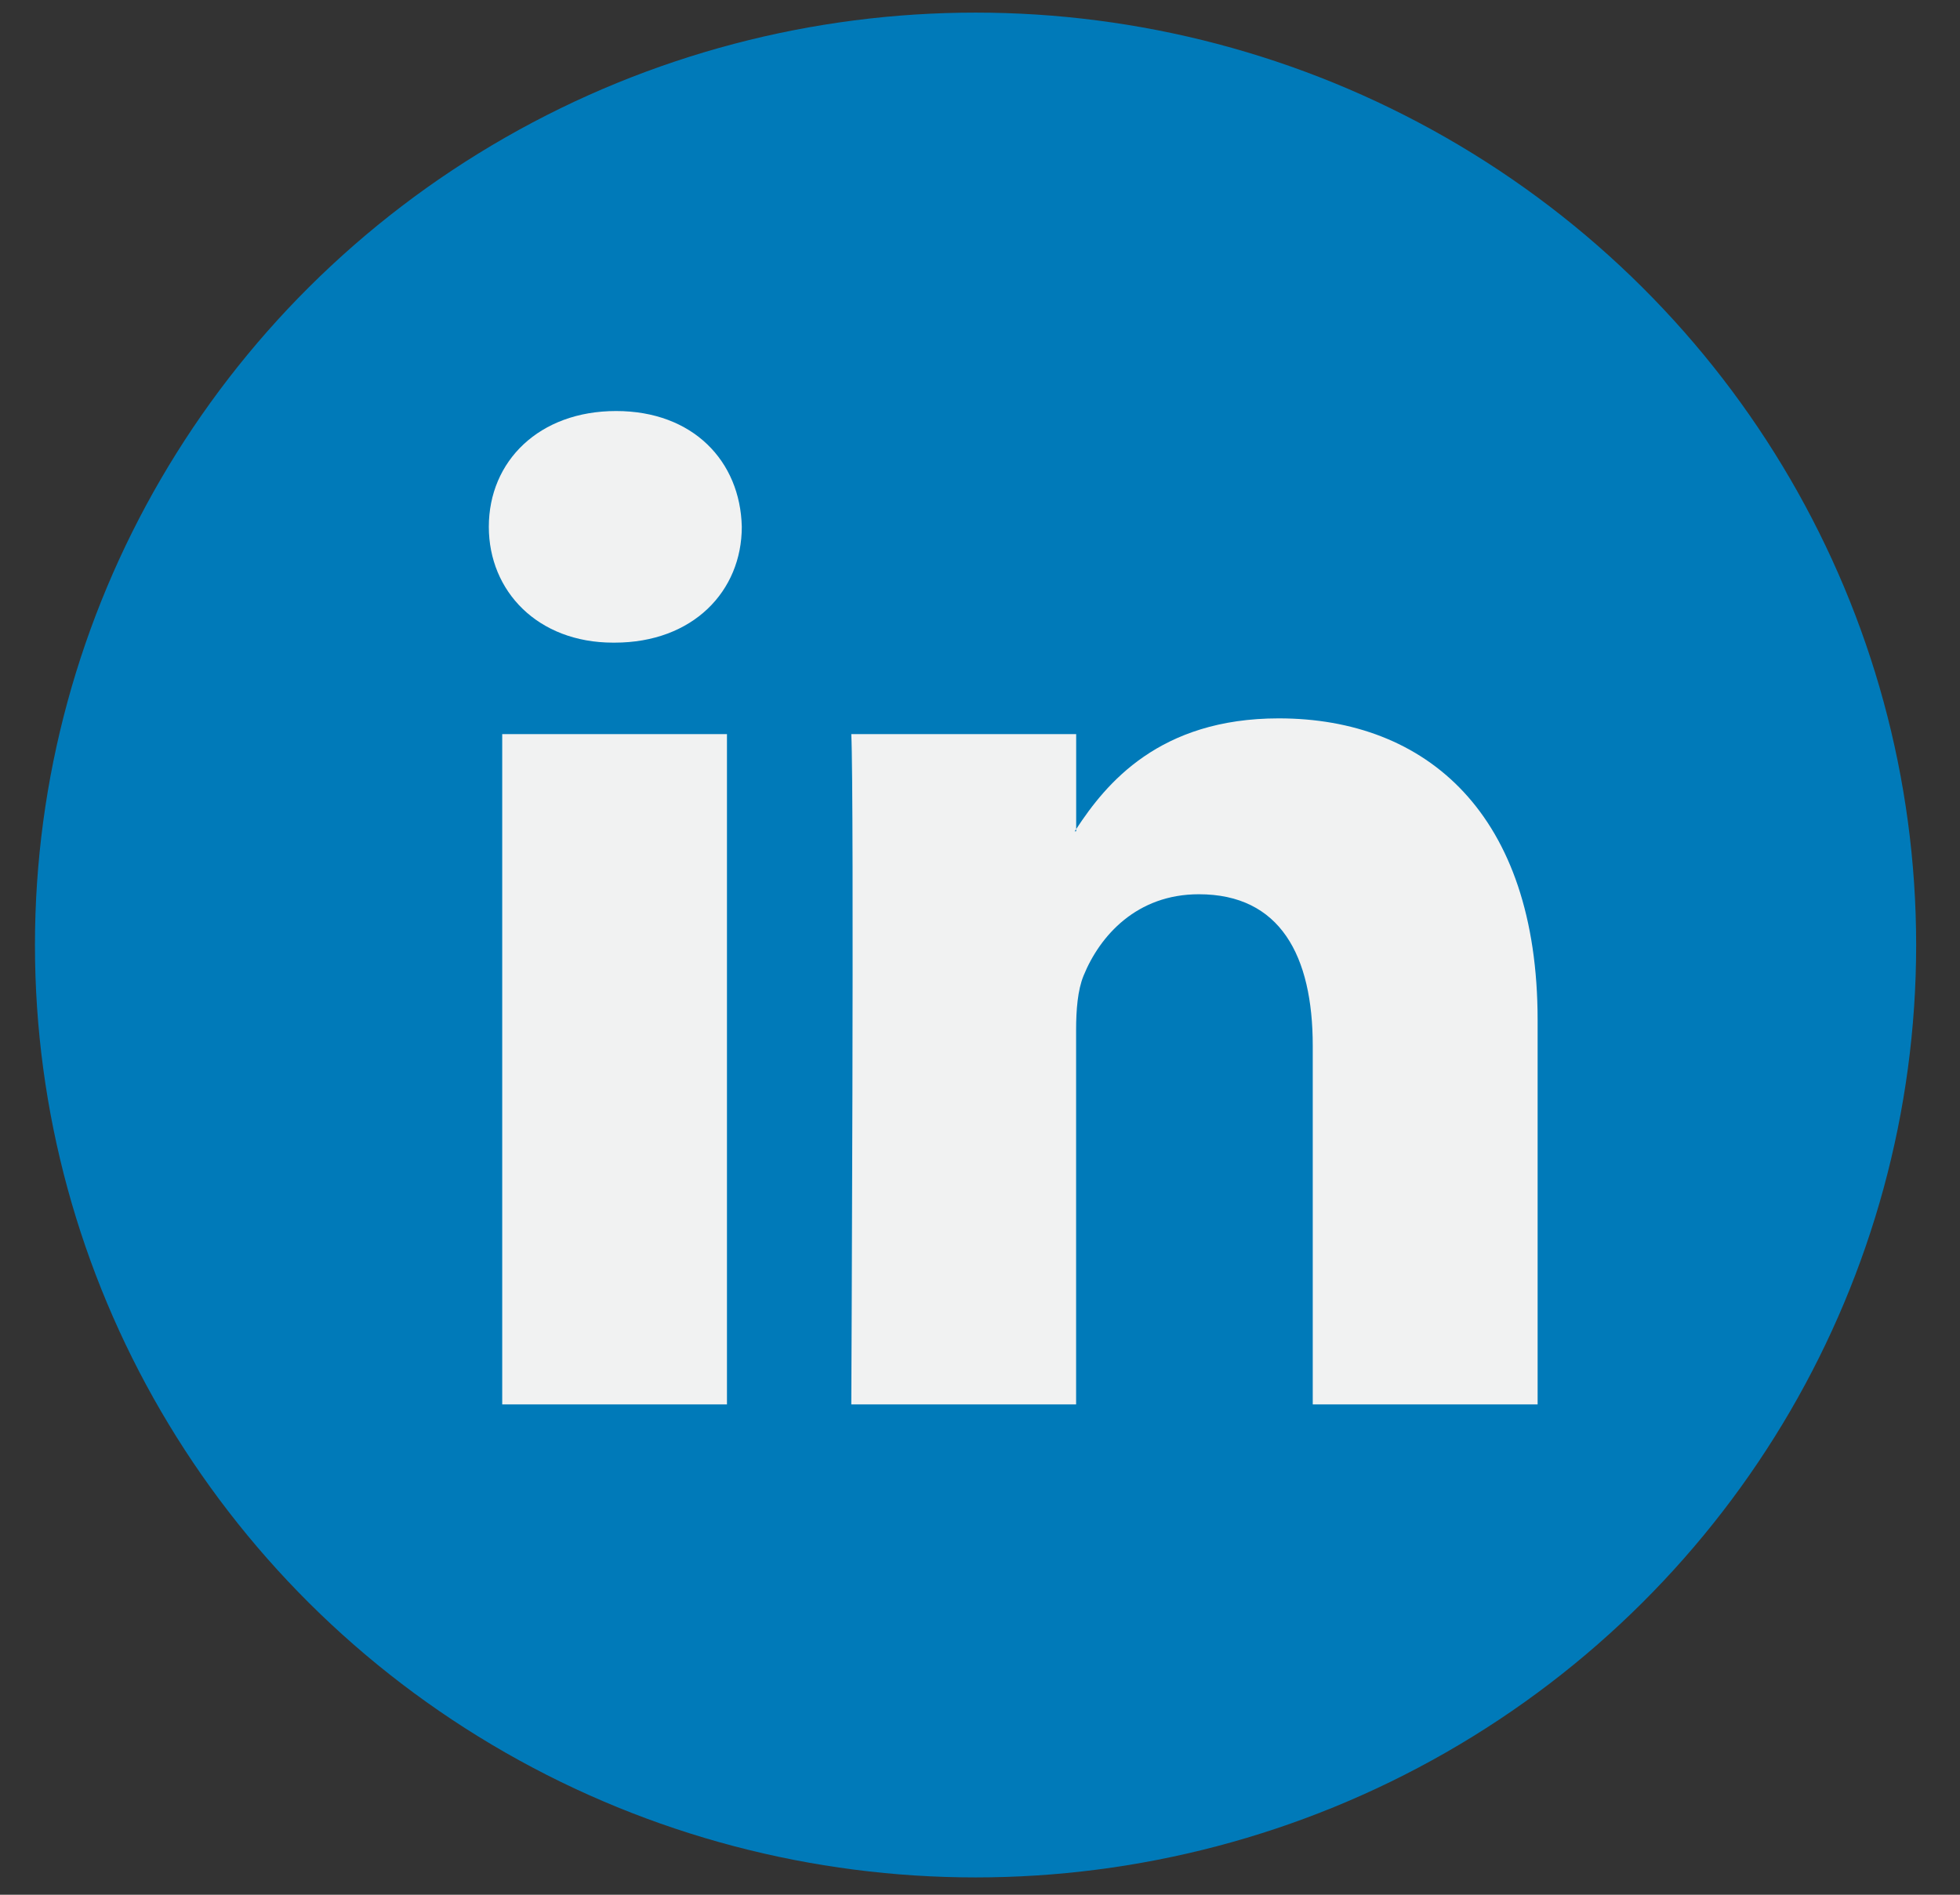 <svg width="30" height="29" viewBox="0 0 30 29" fill="none" xmlns="http://www.w3.org/2000/svg">
<rect x="0" y="0" width="30" height="29" fill="#333333" stroke="none"/>
<ellipse cx="14.932" cy="14.464" rx="14.397" ry="14.271" fill="#007AB9"/>
<path fill-rule="evenodd" clip-rule="evenodd" d="M9.43 6.291C8.253 6.291 7.482 7.057 7.482 8.063C7.482 9.048 8.23 9.836 9.385 9.836H9.407C10.607 9.836 11.354 9.048 11.354 8.063C11.331 7.057 10.607 6.291 9.43 6.291ZM23.535 15.612V21.495H20.093V16.006C20.093 14.628 19.596 13.687 18.35 13.687C17.4 13.687 16.835 14.32 16.585 14.934C16.495 15.153 16.471 15.458 16.471 15.765V21.495H13.03C13.03 21.495 13.076 12.198 13.03 11.236H16.472V12.69C16.468 12.695 16.465 12.7 16.461 12.706L16.461 12.706L16.461 12.706C16.456 12.712 16.452 12.718 16.449 12.723H16.472V12.69C16.929 11.992 17.744 10.995 19.573 10.995C21.837 10.995 23.535 12.461 23.535 15.612ZM11.127 21.495H7.687V11.236H11.127V21.495Z" fill="#F1F2F2"/>
</svg>

